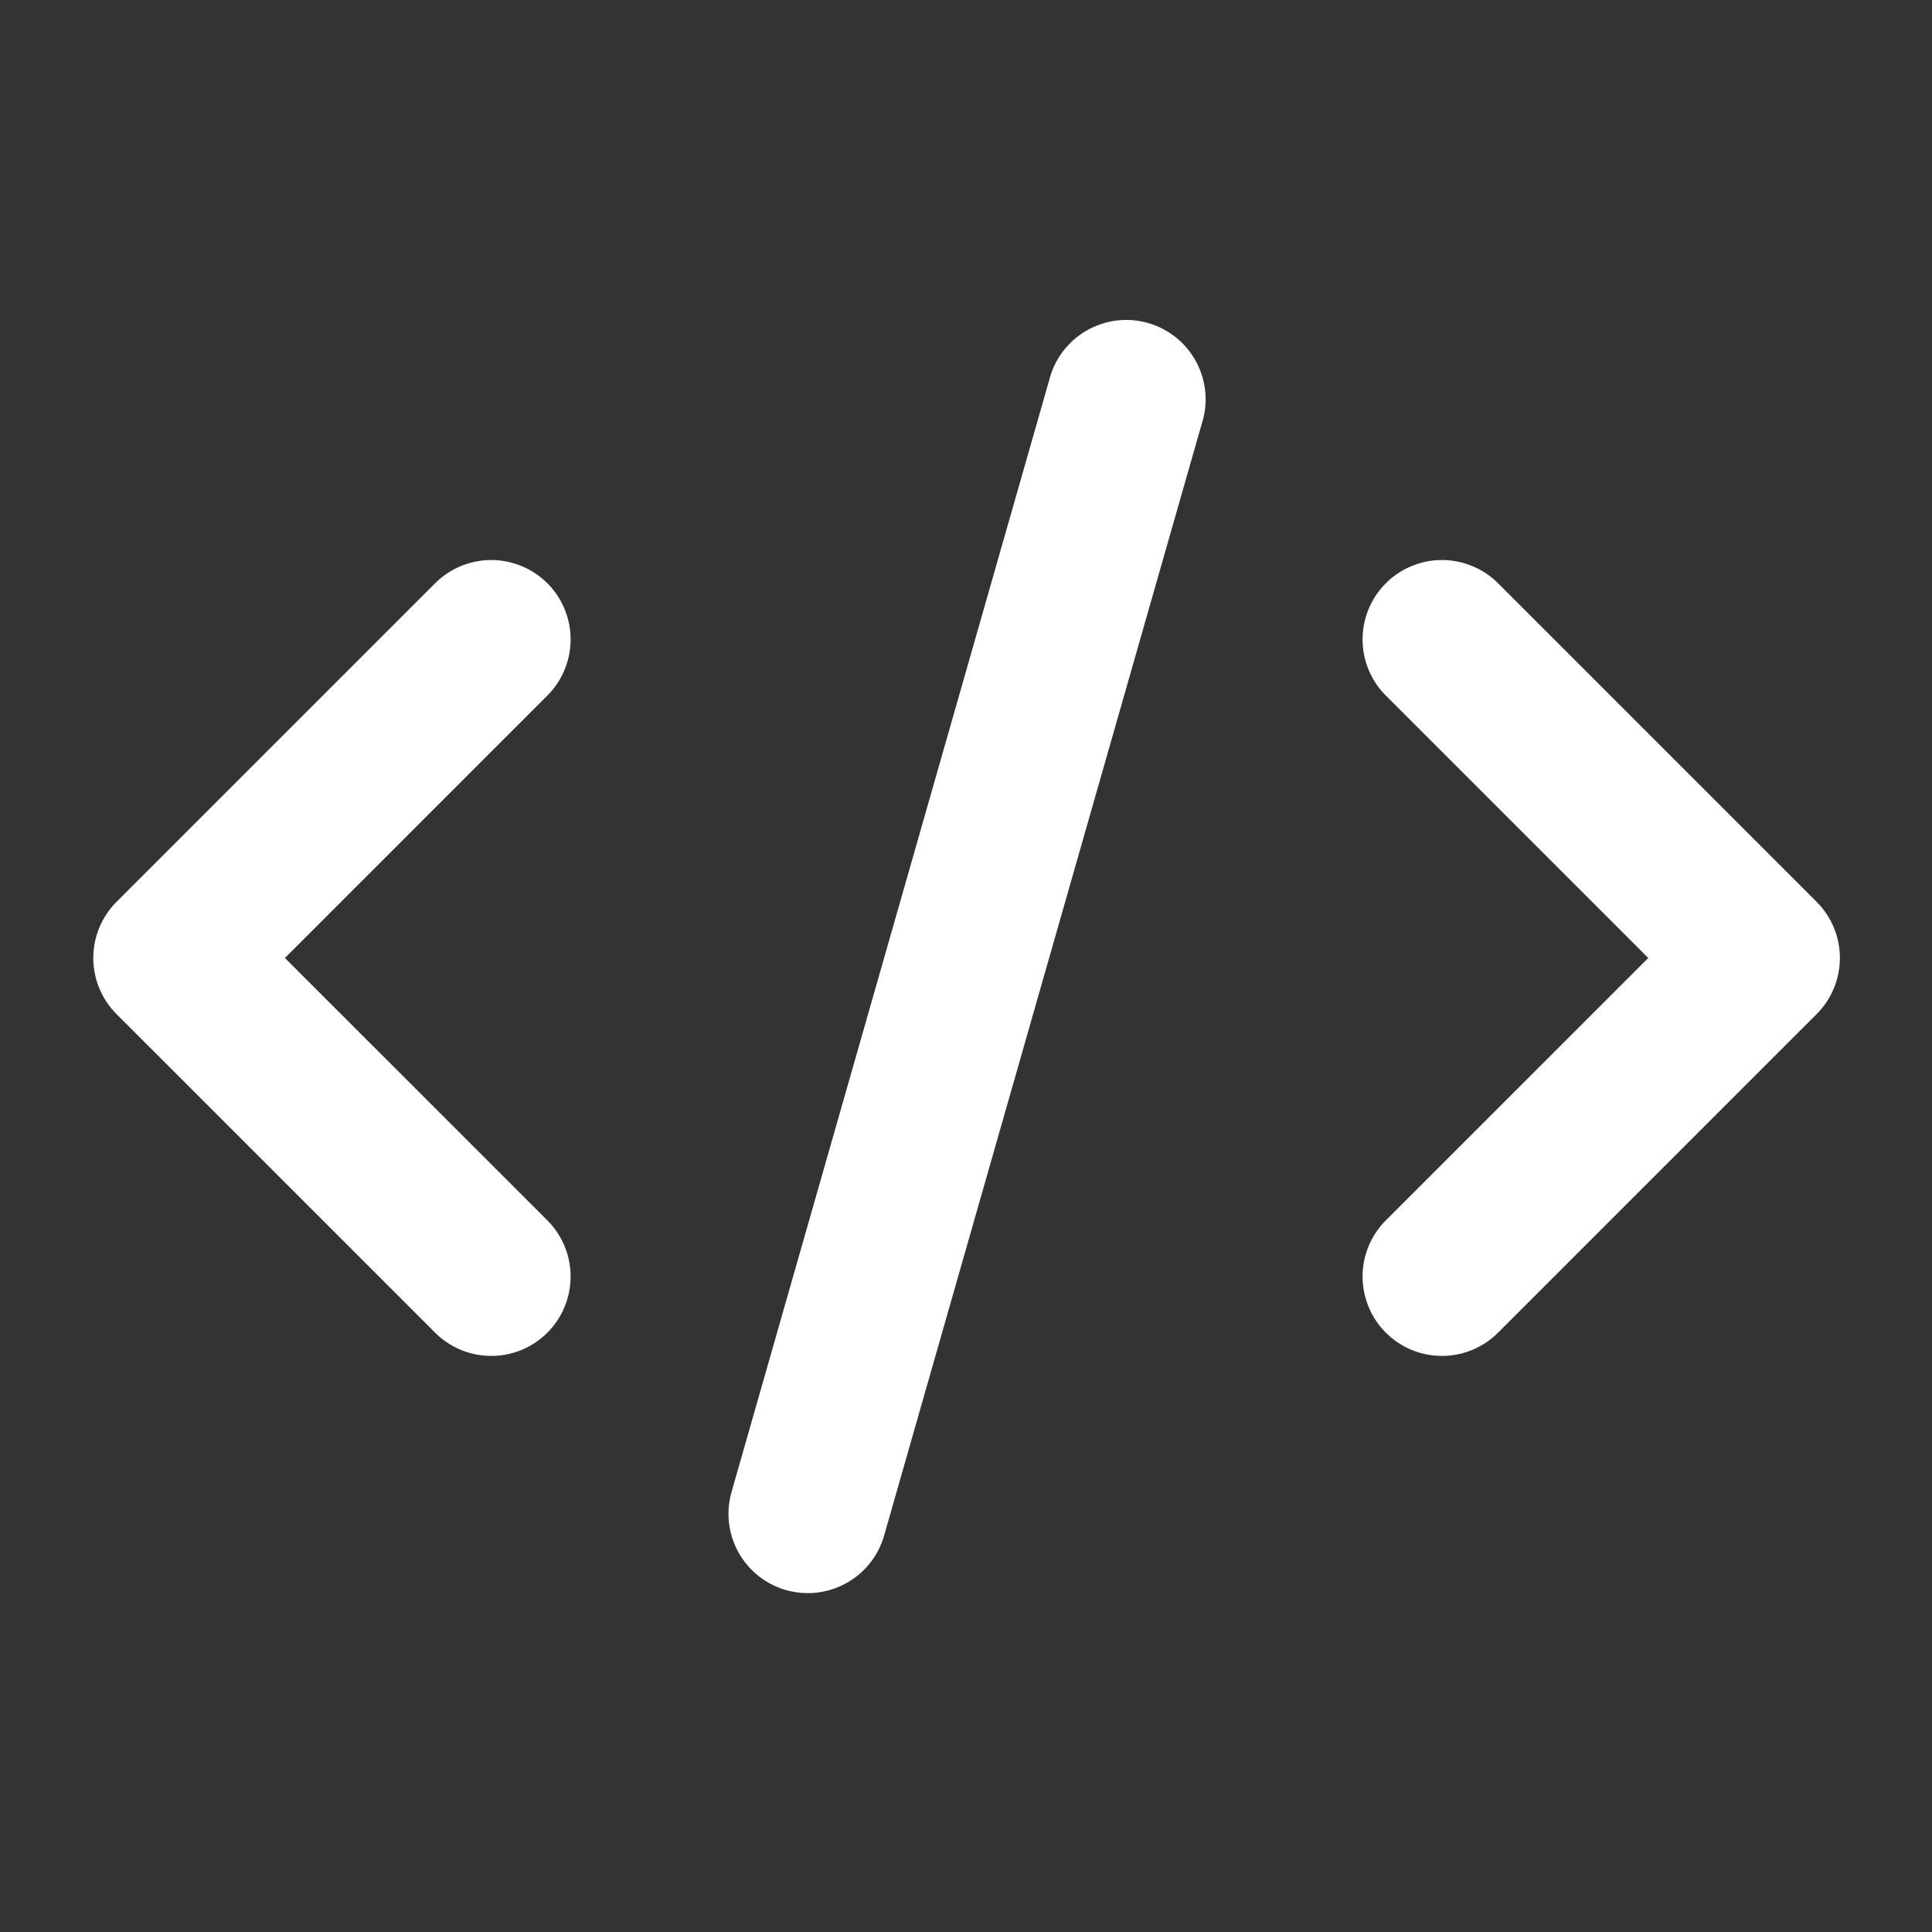 <svg width="73" height="73" viewBox="0 0 73 73" fill="none" xmlns="http://www.w3.org/2000/svg">
<rect x="0" y="0" width="73" height="73" fill="#333333" stroke="none"/>
<path d="M4.403 38.318L16.403 50.317C16.68 50.604 17.011 50.832 17.377 50.989C17.743 51.147 18.137 51.23 18.535 51.233C18.933 51.236 19.328 51.16 19.697 51.01C20.066 50.859 20.401 50.636 20.682 50.354C20.964 50.073 21.187 49.738 21.337 49.369C21.488 49 21.564 48.605 21.561 48.207C21.557 47.809 21.474 47.415 21.317 47.049C21.16 46.683 20.931 46.352 20.645 46.075L10.766 36.197L20.645 26.318C20.931 26.041 21.16 25.71 21.317 25.344C21.474 24.978 21.557 24.584 21.561 24.186C21.564 23.788 21.488 23.393 21.337 23.024C21.187 22.655 20.964 22.32 20.682 22.039C20.401 21.757 20.066 21.534 19.697 21.384C19.328 21.233 18.933 21.157 18.535 21.16C18.137 21.164 17.743 21.247 17.377 21.404C17.011 21.561 16.68 21.79 16.403 22.076L4.403 34.076C3.841 34.638 3.525 35.401 3.525 36.197C3.525 36.992 3.841 37.755 4.403 38.318Z" fill="white"/>
<path d="M56.642 22.076C56.365 21.79 56.034 21.561 55.668 21.404C55.302 21.247 54.908 21.164 54.51 21.16C54.112 21.157 53.717 21.233 53.348 21.384C52.979 21.534 52.644 21.757 52.363 22.039C52.081 22.32 51.858 22.655 51.708 23.024C51.557 23.393 51.481 23.788 51.484 24.186C51.488 24.584 51.57 24.978 51.728 25.344C51.885 25.71 52.113 26.041 52.4 26.318L62.279 36.197L52.4 46.075C52.113 46.352 51.885 46.683 51.728 47.049C51.57 47.415 51.488 47.809 51.484 48.207C51.481 48.605 51.557 49 51.708 49.369C51.858 49.738 52.081 50.073 52.363 50.354C52.644 50.636 52.979 50.859 53.348 51.01C53.717 51.16 54.112 51.236 54.51 51.233C54.908 51.23 55.302 51.147 55.668 50.989C56.034 50.832 56.365 50.604 56.642 50.317L68.641 38.318C69.204 37.755 69.52 36.992 69.52 36.197C69.52 35.401 69.204 34.638 68.641 34.076L56.642 22.076Z" fill="white"/>
<path d="M39.64 14.375L27.641 56.374C27.422 57.138 27.516 57.958 27.902 58.654C28.288 59.349 28.934 59.862 29.699 60.082C29.967 60.156 30.245 60.194 30.523 60.196C31.175 60.195 31.809 59.982 32.33 59.589C32.85 59.196 33.228 58.645 33.407 58.018L45.406 16.019C45.531 15.635 45.578 15.23 45.543 14.829C45.508 14.427 45.392 14.036 45.203 13.68C45.013 13.324 44.754 13.009 44.44 12.756C44.126 12.502 43.764 12.315 43.377 12.204C42.989 12.093 42.582 12.062 42.182 12.112C41.782 12.162 41.396 12.292 41.047 12.495C40.698 12.698 40.394 12.969 40.152 13.292C39.91 13.615 39.736 13.983 39.64 14.375Z" fill="white"/>
</svg>
